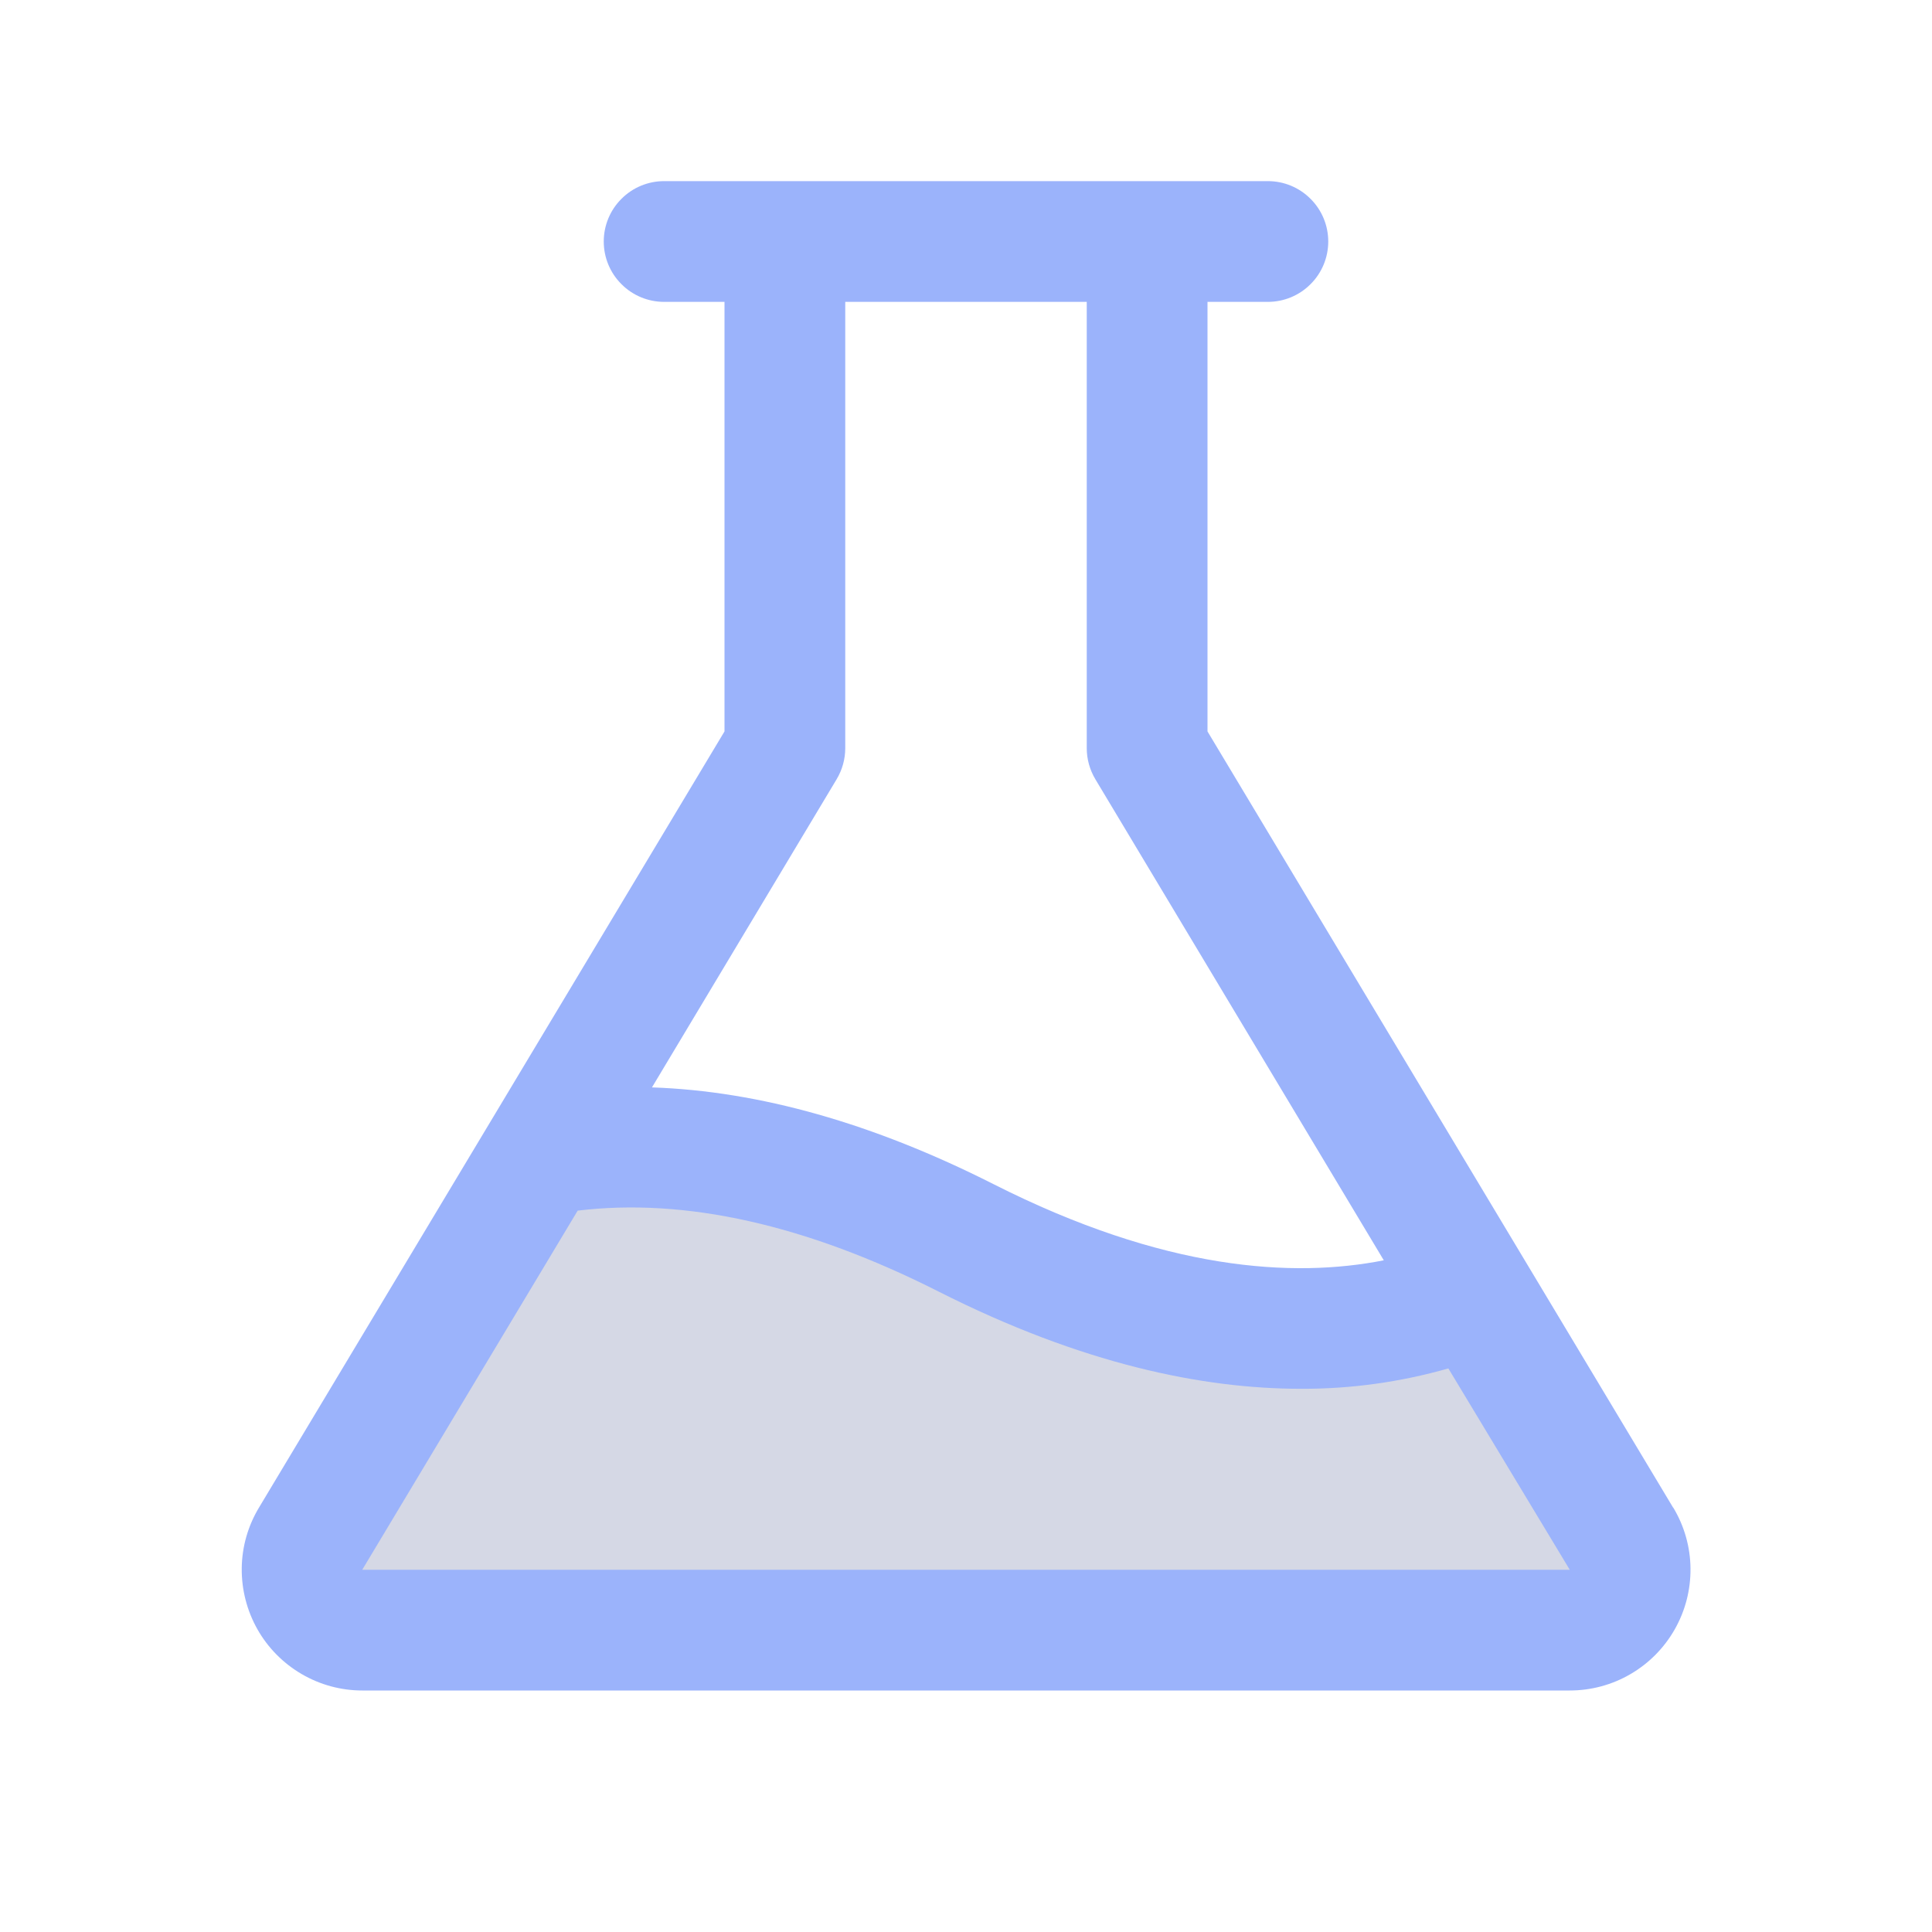 <svg width="24" height="24" viewBox="0 0 24 24" fill="none" xmlns="http://www.w3.org/2000/svg">
<path opacity="0.2" d="M19.5 20.25H4.5C4.367 20.25 4.237 20.215 4.122 20.148C4.008 20.081 3.913 19.985 3.847 19.869C3.782 19.754 3.748 19.623 3.75 19.49C3.752 19.358 3.789 19.228 3.857 19.114L6.715 14.351C7.955 14.119 9.715 14.219 11.999 15.375C15.023 16.906 17.132 16.585 18.327 16.092L20.14 19.114C20.209 19.227 20.246 19.357 20.248 19.49C20.249 19.622 20.216 19.753 20.151 19.868C20.086 19.984 19.991 20.08 19.877 20.147C19.763 20.214 19.633 20.25 19.5 20.25Z" fill="#2E3C80"/>
<path d="M20.784 18.728L15 9.086V3.75H15.75C15.949 3.75 16.14 3.671 16.28 3.53C16.421 3.39 16.5 3.199 16.5 3C16.5 2.801 16.421 2.61 16.28 2.47C16.14 2.329 15.949 2.25 15.75 2.25H8.25C8.051 2.25 7.86 2.329 7.72 2.47C7.579 2.61 7.5 2.801 7.5 3C7.5 3.199 7.579 3.39 7.72 3.53C7.86 3.671 8.051 3.75 8.25 3.75H9V9.086L3.217 18.728C3.08 18.956 3.006 19.215 3.003 19.48C3 19.746 3.067 20.007 3.197 20.238C3.327 20.469 3.517 20.661 3.746 20.795C3.975 20.929 4.235 21 4.5 21H19.5C19.765 21 20.026 20.93 20.255 20.796C20.485 20.662 20.674 20.47 20.805 20.239C20.936 20.008 21.003 19.747 21 19.481C20.997 19.216 20.923 18.956 20.786 18.728H20.784ZM10.393 9.68C10.463 9.563 10.5 9.43 10.5 9.294V3.75H13.5V9.294C13.5 9.43 13.537 9.563 13.607 9.68L17.19 15.656C16.065 15.878 14.465 15.785 12.338 14.708C10.847 13.954 9.428 13.553 8.099 13.508L10.393 9.68ZM4.5 19.5L7.176 15.039C8.512 14.877 10.017 15.213 11.659 16.044C13.44 16.945 14.94 17.252 16.159 17.252C16.779 17.255 17.396 17.169 17.992 16.999L19.5 19.5H4.5Z" fill="#9BB3FB"/>
</svg>
